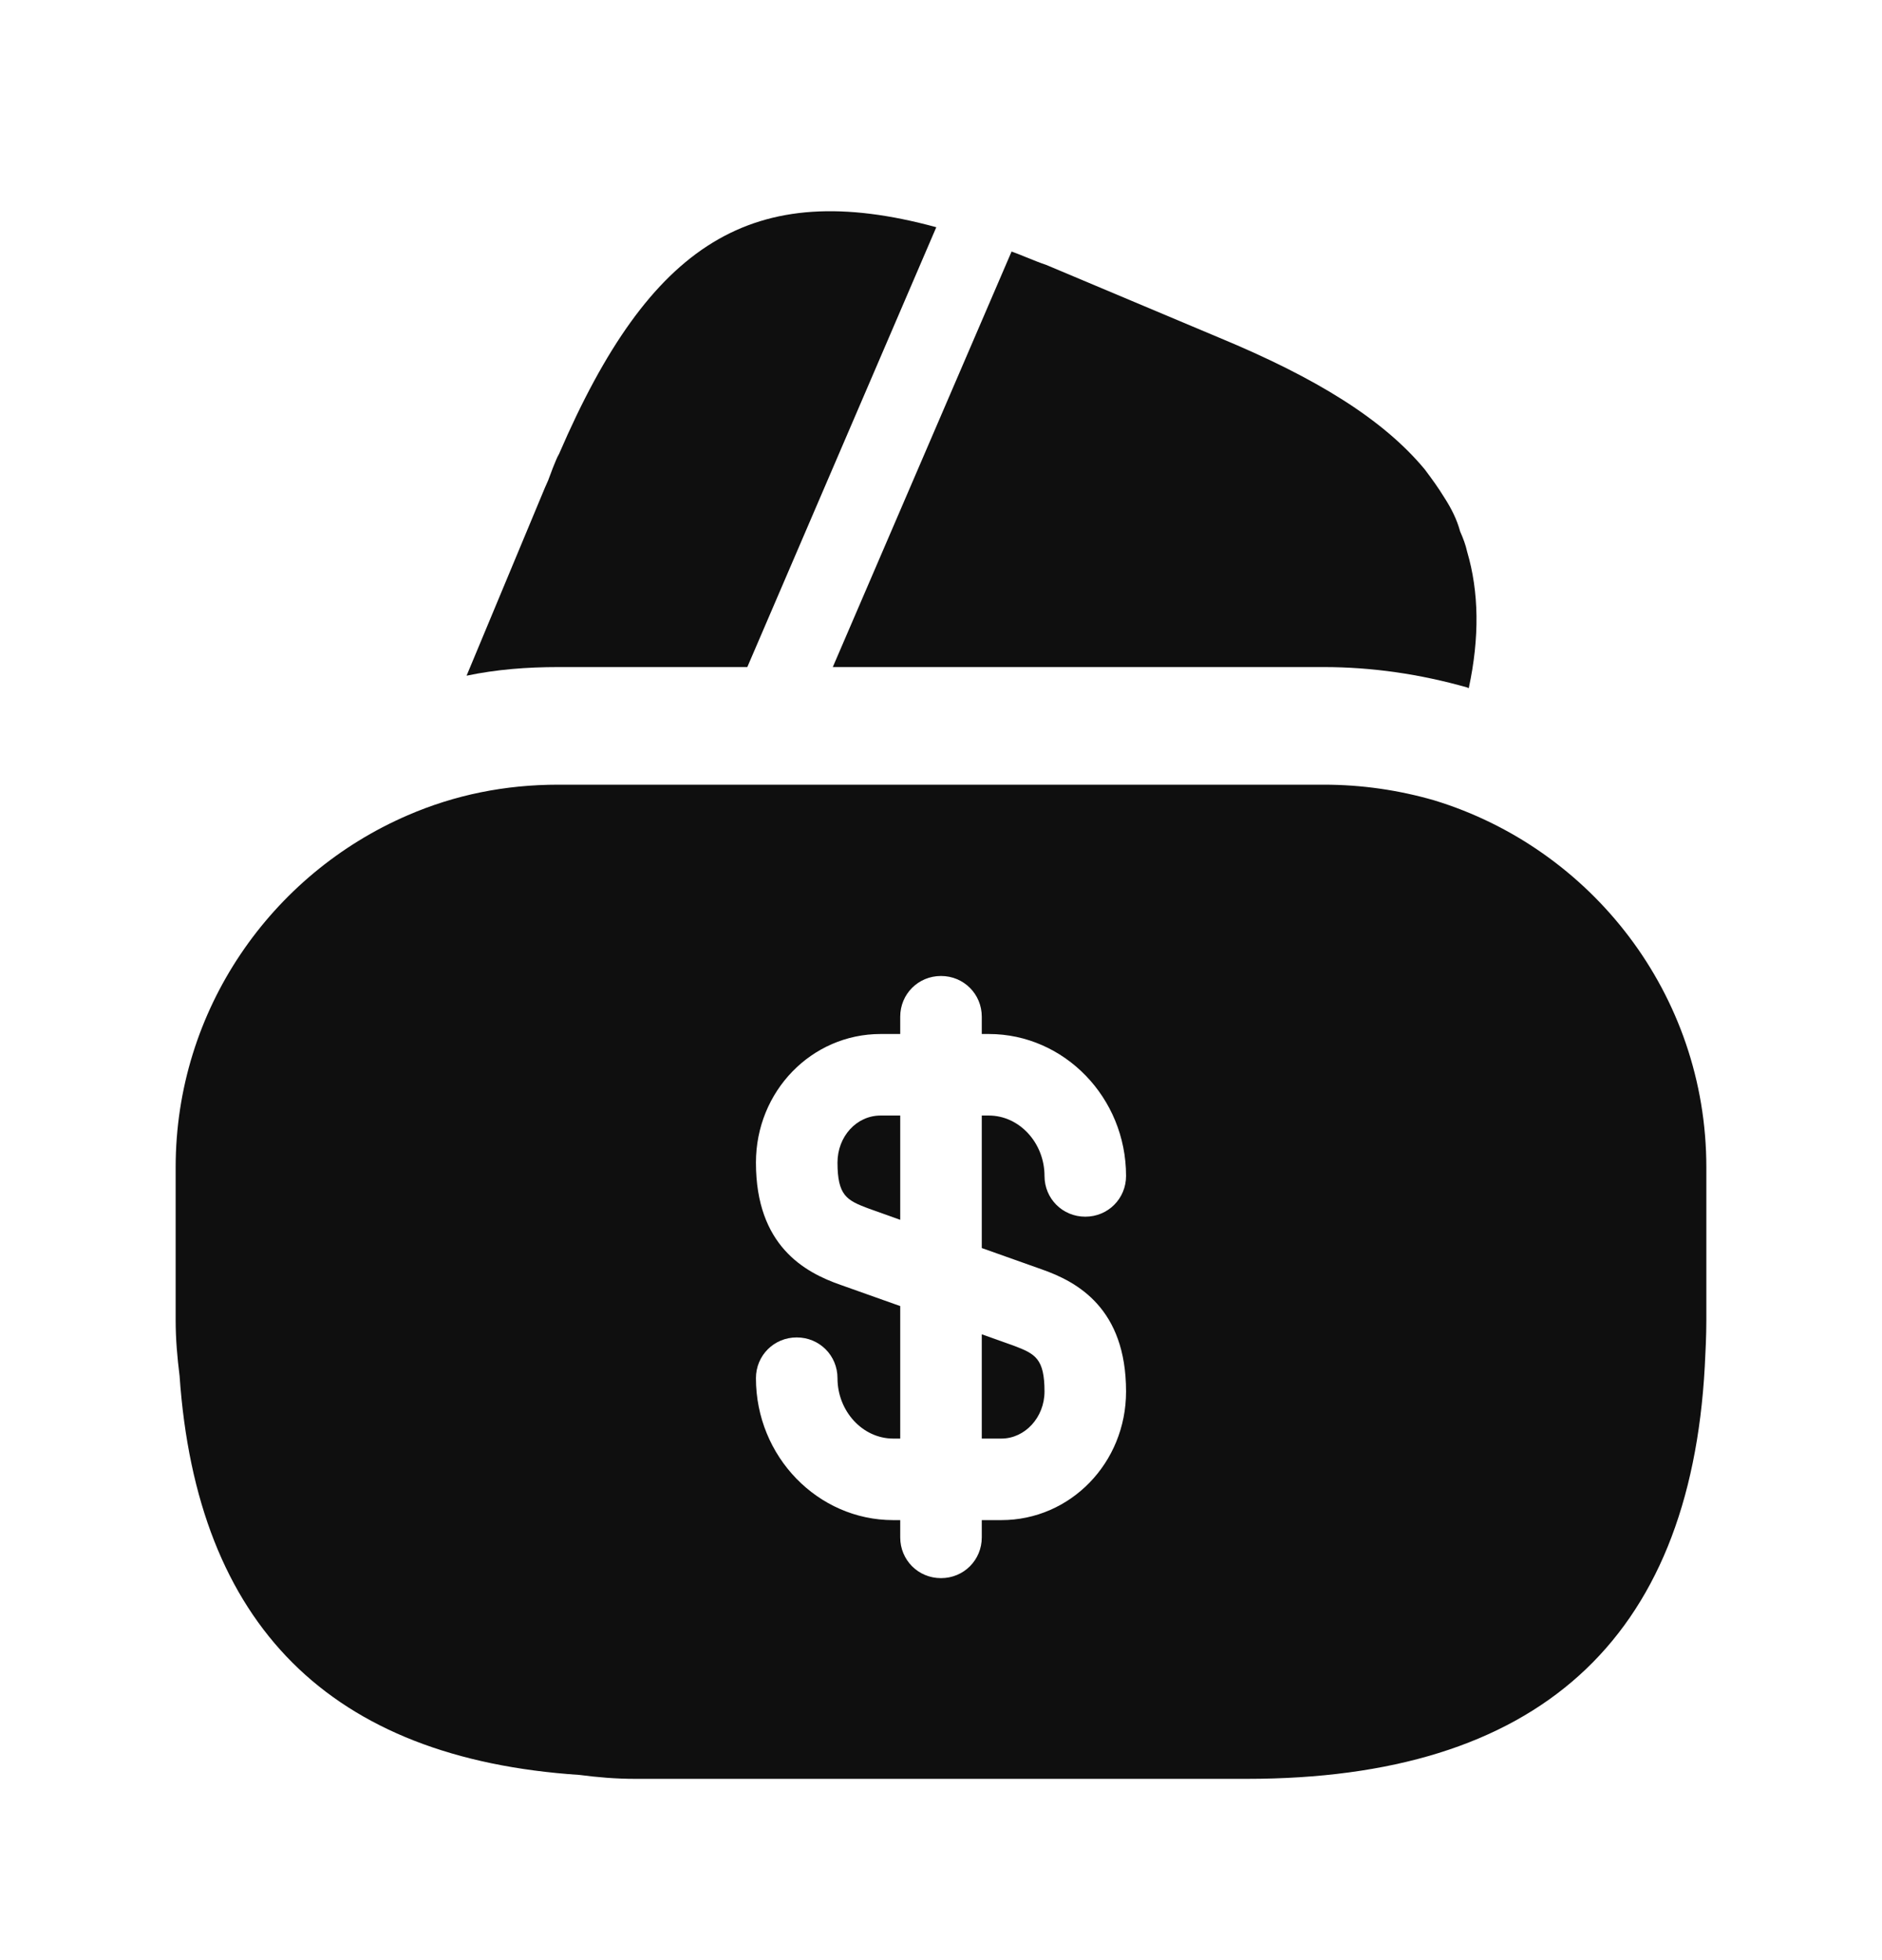 <svg width="24" height="25" viewBox="0 0 24 25" fill="none" xmlns="http://www.w3.org/2000/svg">
<path d="M11.94 2.898L9.53 8.508H7.12C6.72 8.508 6.33 8.538 5.95 8.618L6.95 6.218L6.99 6.128L7.05 5.968C7.08 5.898 7.1 5.838 7.13 5.788C8.29 3.098 9.59 2.258 11.94 2.898Z" fill="#0F0F0F"/>
<path d="M18.73 8.778L18.71 8.768C18.11 8.598 17.5 8.508 16.88 8.508H10.62L12.87 3.278L12.9 3.208C13.04 3.258 13.19 3.328 13.34 3.378L15.55 4.308C16.78 4.818 17.64 5.348 18.17 5.988C18.26 6.108 18.34 6.218 18.42 6.348C18.51 6.488 18.58 6.628 18.62 6.778C18.66 6.868 18.69 6.948 18.71 7.038C18.86 7.548 18.87 8.128 18.73 8.778Z" fill="#0F0F0F"/>
<path d="M12.52 18.348H12.77C13.07 18.348 13.32 18.078 13.32 17.748C13.32 17.328 13.2 17.268 12.94 17.168L12.52 17.018V18.348Z" fill="#0F0F0F"/>
<path d="M18.29 10.208C17.84 10.078 17.37 10.008 16.88 10.008H7.12C6.44 10.008 5.8 10.138 5.2 10.398C3.46 11.148 2.24 12.878 2.24 14.888V16.838C2.24 17.078 2.26 17.308 2.29 17.548C2.51 20.728 4.21 22.428 7.39 22.638C7.62 22.668 7.85 22.688 8.1 22.688H15.9C19.6 22.688 21.55 20.928 21.74 17.428C21.75 17.238 21.76 17.038 21.76 16.838V14.888C21.76 12.678 20.29 10.818 18.29 10.208ZM13.28 16.188C13.74 16.348 14.36 16.688 14.36 17.748C14.36 18.658 13.65 19.388 12.77 19.388H12.52V19.608C12.52 19.898 12.29 20.128 12 20.128C11.71 20.128 11.48 19.898 11.48 19.608V19.388H11.39C10.43 19.388 9.64 18.578 9.64 17.578C9.64 17.288 9.87 17.058 10.16 17.058C10.45 17.058 10.68 17.288 10.68 17.578C10.68 17.998 11 18.348 11.39 18.348H11.48V16.658L10.72 16.388C10.26 16.228 9.64 15.888 9.64 14.828C9.64 13.918 10.35 13.188 11.23 13.188H11.48V12.968C11.48 12.678 11.71 12.448 12 12.448C12.29 12.448 12.52 12.678 12.52 12.968V13.188H12.61C13.57 13.188 14.36 13.998 14.36 14.998C14.36 15.288 14.13 15.518 13.84 15.518C13.55 15.518 13.32 15.288 13.32 14.998C13.32 14.578 13 14.228 12.61 14.228H12.52V15.918L13.28 16.188Z" fill="#0F0F0F"/>
<path d="M10.68 14.828C10.68 15.248 10.8 15.308 11.06 15.408L11.48 15.558V14.228H11.23C10.92 14.228 10.68 14.498 10.68 14.828Z" fill="#0F0F0F"/>
</svg>
